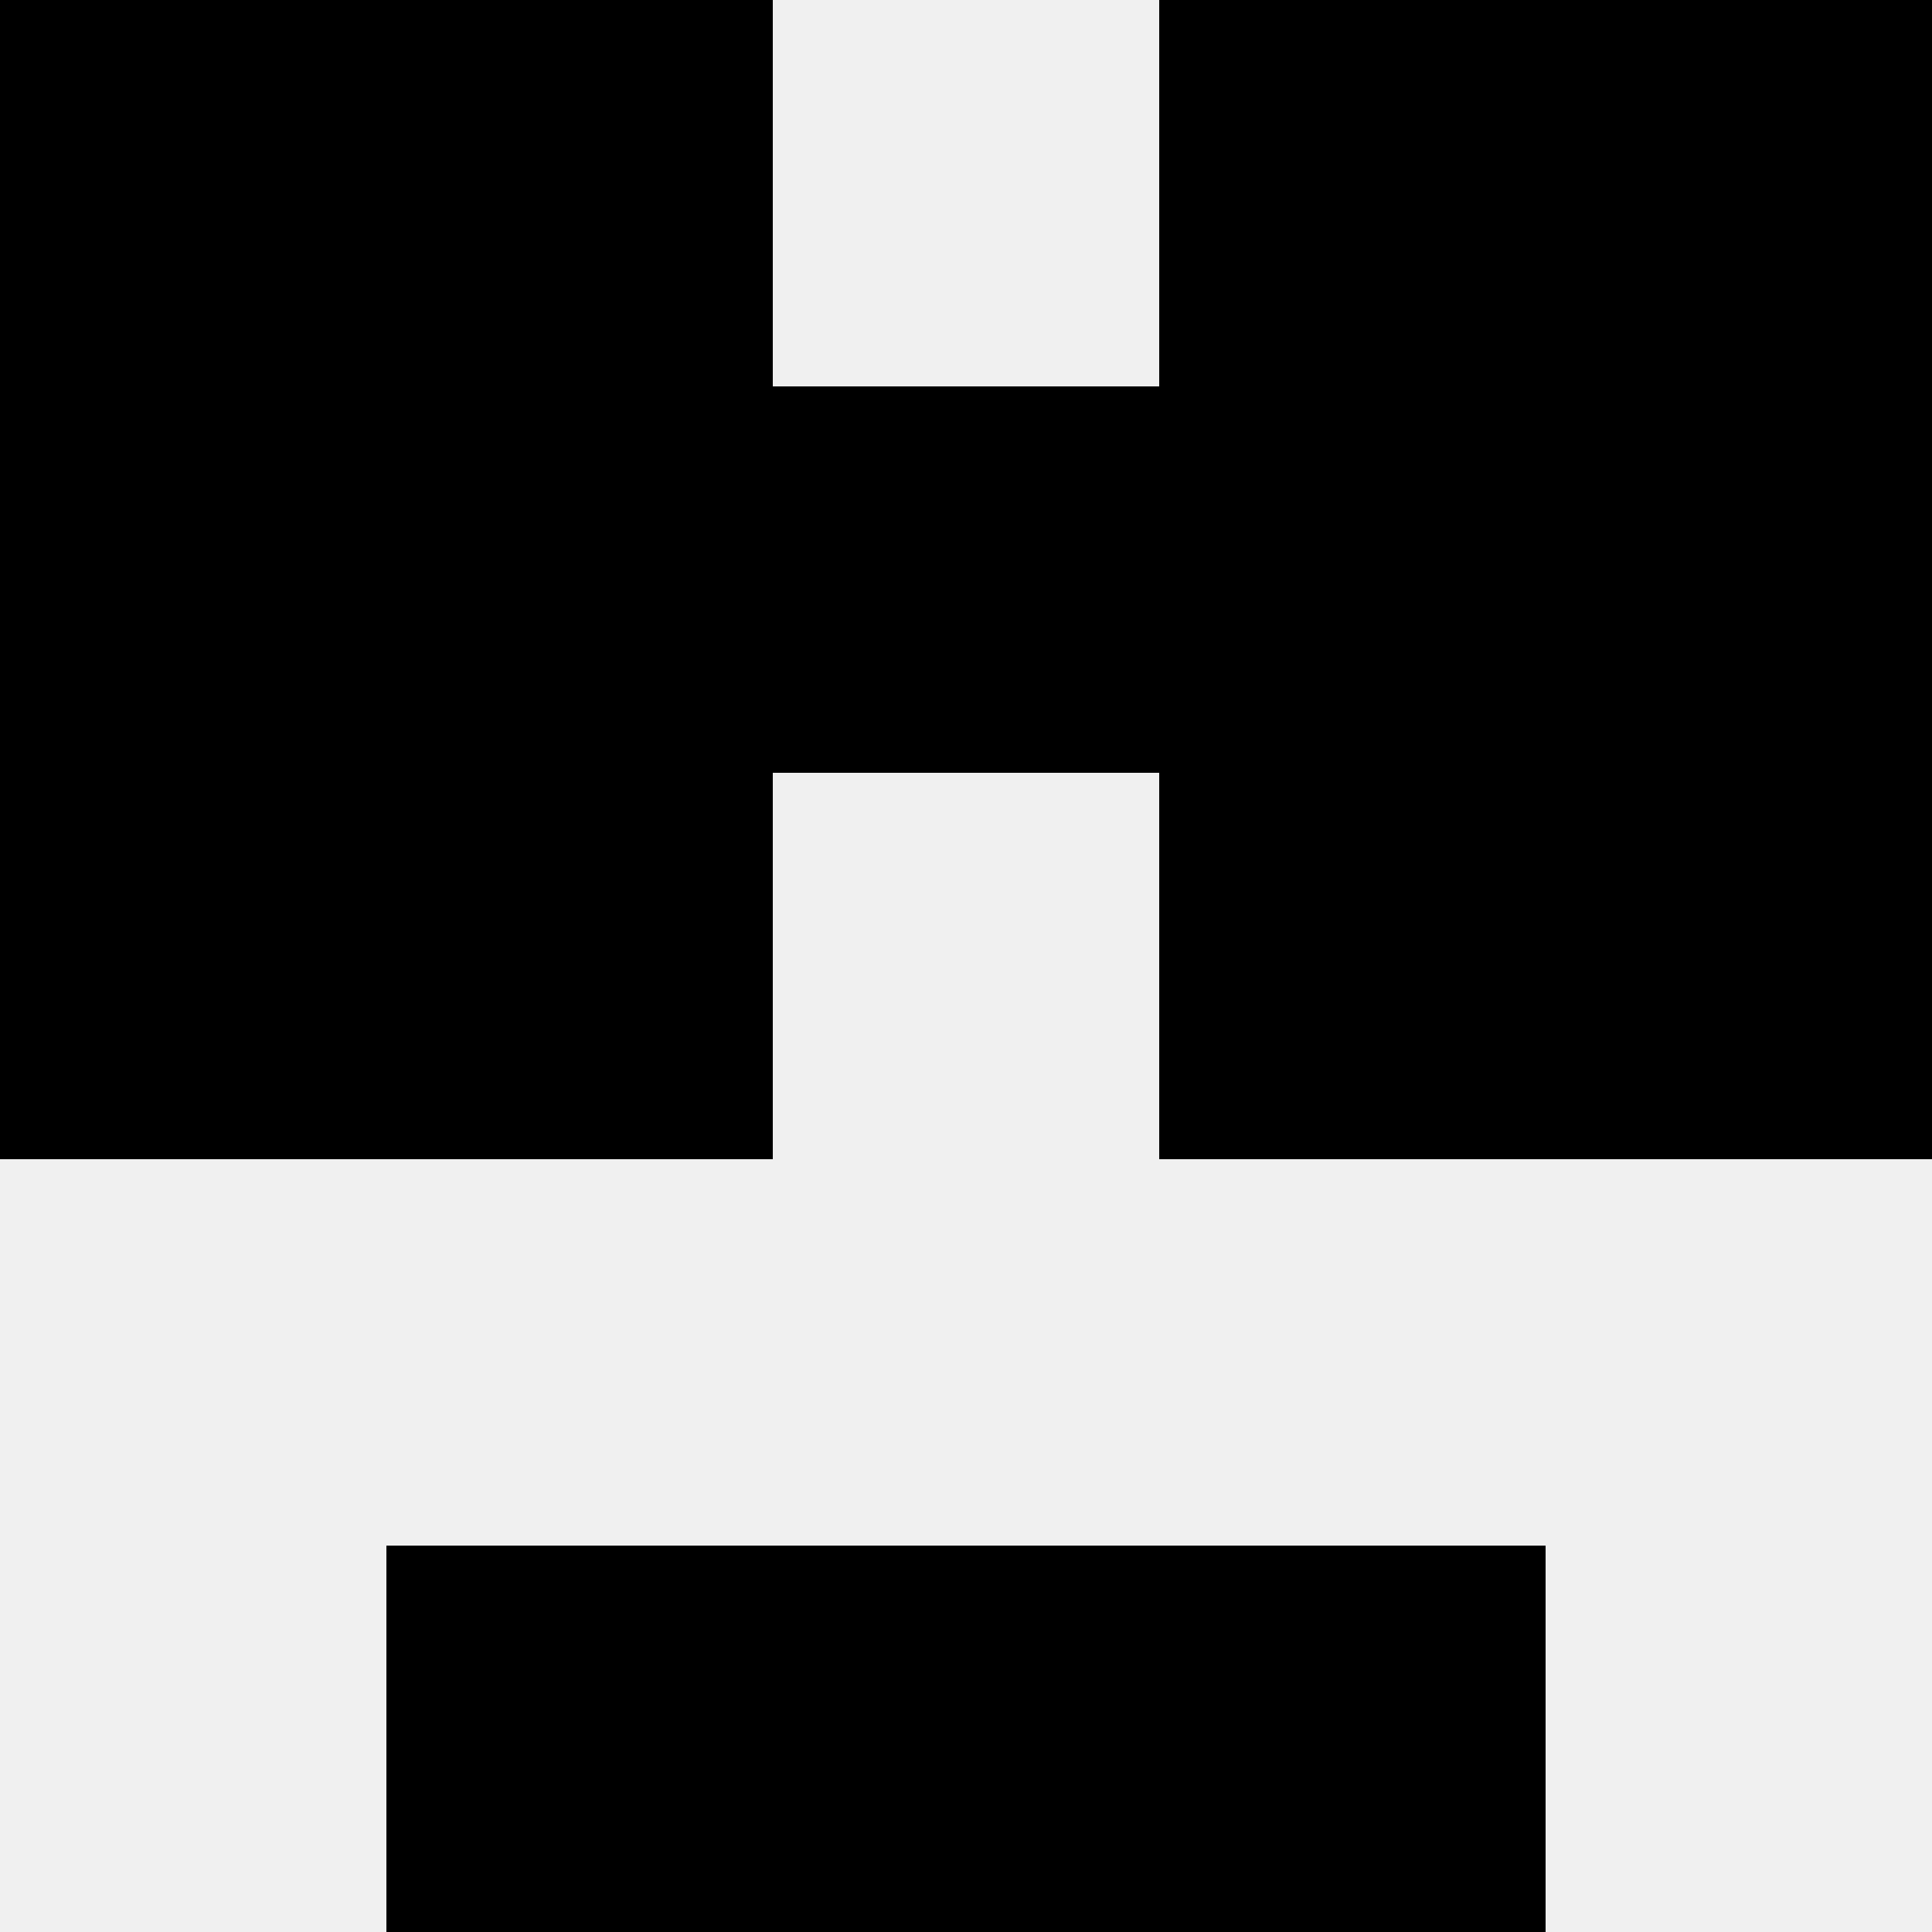 <svg width='80' height='80' xmlns='http://www.w3.org/2000/svg'><rect width='100%' height='100%' fill='#f0f0f0'/><rect x='0' y='0' width='16' height='16' fill='hsl(213, 70%, 50%)' /><rect x='64' y='0' width='16' height='16' fill='hsl(213, 70%, 50%)' /><rect x='16' y='0' width='16' height='16' fill='hsl(213, 70%, 50%)' /><rect x='48' y='0' width='16' height='16' fill='hsl(213, 70%, 50%)' /><rect x='0' y='16' width='16' height='16' fill='hsl(213, 70%, 50%)' /><rect x='64' y='16' width='16' height='16' fill='hsl(213, 70%, 50%)' /><rect x='16' y='16' width='16' height='16' fill='hsl(213, 70%, 50%)' /><rect x='48' y='16' width='16' height='16' fill='hsl(213, 70%, 50%)' /><rect x='32' y='16' width='16' height='16' fill='hsl(213, 70%, 50%)' /><rect x='32' y='16' width='16' height='16' fill='hsl(213, 70%, 50%)' /><rect x='0' y='32' width='16' height='16' fill='hsl(213, 70%, 50%)' /><rect x='64' y='32' width='16' height='16' fill='hsl(213, 70%, 50%)' /><rect x='16' y='32' width='16' height='16' fill='hsl(213, 70%, 50%)' /><rect x='48' y='32' width='16' height='16' fill='hsl(213, 70%, 50%)' /><rect x='16' y='64' width='16' height='16' fill='hsl(213, 70%, 50%)' /><rect x='48' y='64' width='16' height='16' fill='hsl(213, 70%, 50%)' /><rect x='32' y='64' width='16' height='16' fill='hsl(213, 70%, 50%)' /><rect x='32' y='64' width='16' height='16' fill='hsl(213, 70%, 50%)' /></svg>
